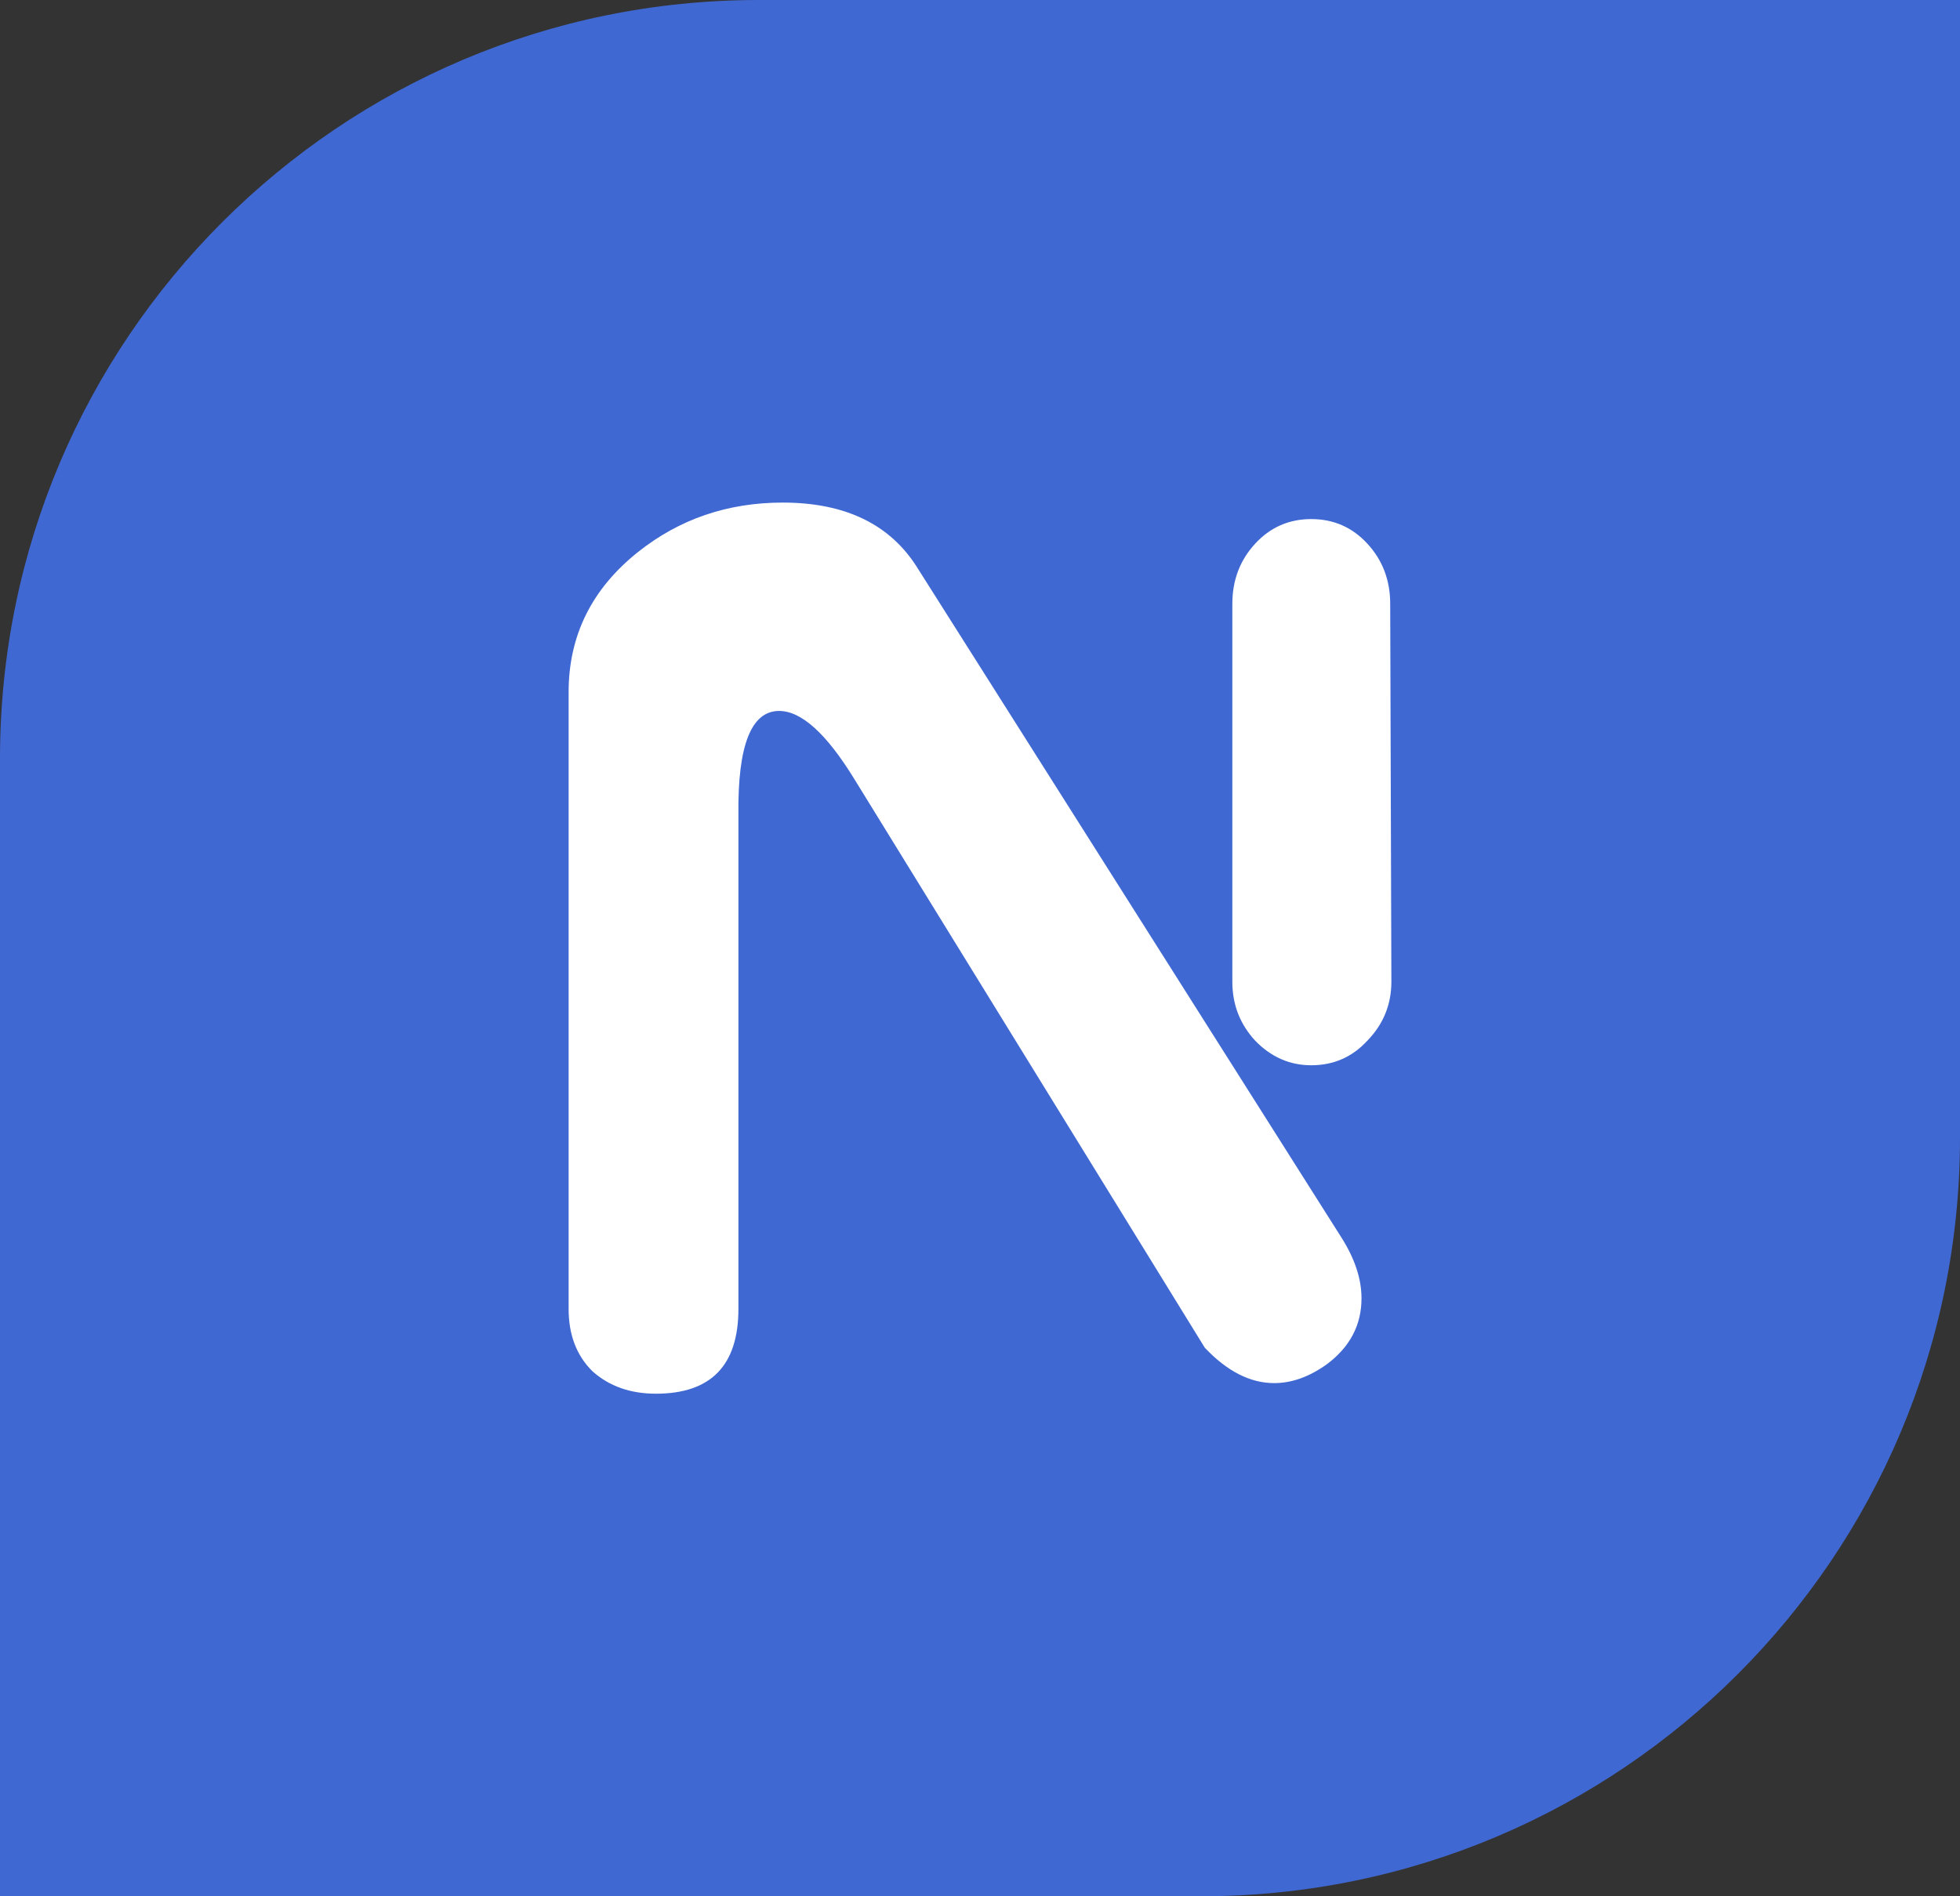 <svg width="62" height="60" viewBox="0 0 62 60" fill="none" xmlns="http://www.w3.org/2000/svg">
<rect x="0" y="0" width="62" height="60" fill="#333333" stroke="none"/>
<path d="M0 24C0 10.745 10.745 0 24 0H62V36C62 49.255 51.255 60 38 60H0V24Z" fill="#3F68D2"/>
<path d="M41.479 33.706C40.798 33.706 40.205 33.446 39.701 32.924C39.222 32.403 38.982 31.782 38.982 31.062V19.106C38.982 18.361 39.222 17.727 39.701 17.206C40.18 16.684 40.773 16.424 41.479 16.424C42.185 16.424 42.778 16.684 43.257 17.206C43.736 17.727 43.976 18.361 43.976 19.106L44.013 31.062C44.013 31.782 43.761 32.403 43.257 32.924C42.778 33.446 42.185 33.706 41.479 33.706ZM41.971 43.167C41.416 43.564 40.861 43.763 40.306 43.763C39.55 43.763 38.818 43.39 38.112 42.645L27.028 24.655C26.145 23.215 25.351 22.495 24.645 22.495C23.762 22.495 23.333 23.588 23.358 25.773V41.416C23.358 43.204 22.488 44.098 20.748 44.098C19.941 44.098 19.273 43.862 18.743 43.39C18.239 42.894 17.987 42.236 17.987 41.416V21.899C17.987 20.111 18.718 18.634 20.181 17.467C21.492 16.424 23.018 15.902 24.758 15.902C26.75 15.902 28.175 16.598 29.033 17.988L42.425 39.144C42.853 39.815 43.068 40.46 43.068 41.081C43.068 41.925 42.702 42.621 41.971 43.167Z" fill="white"/>
</svg>
